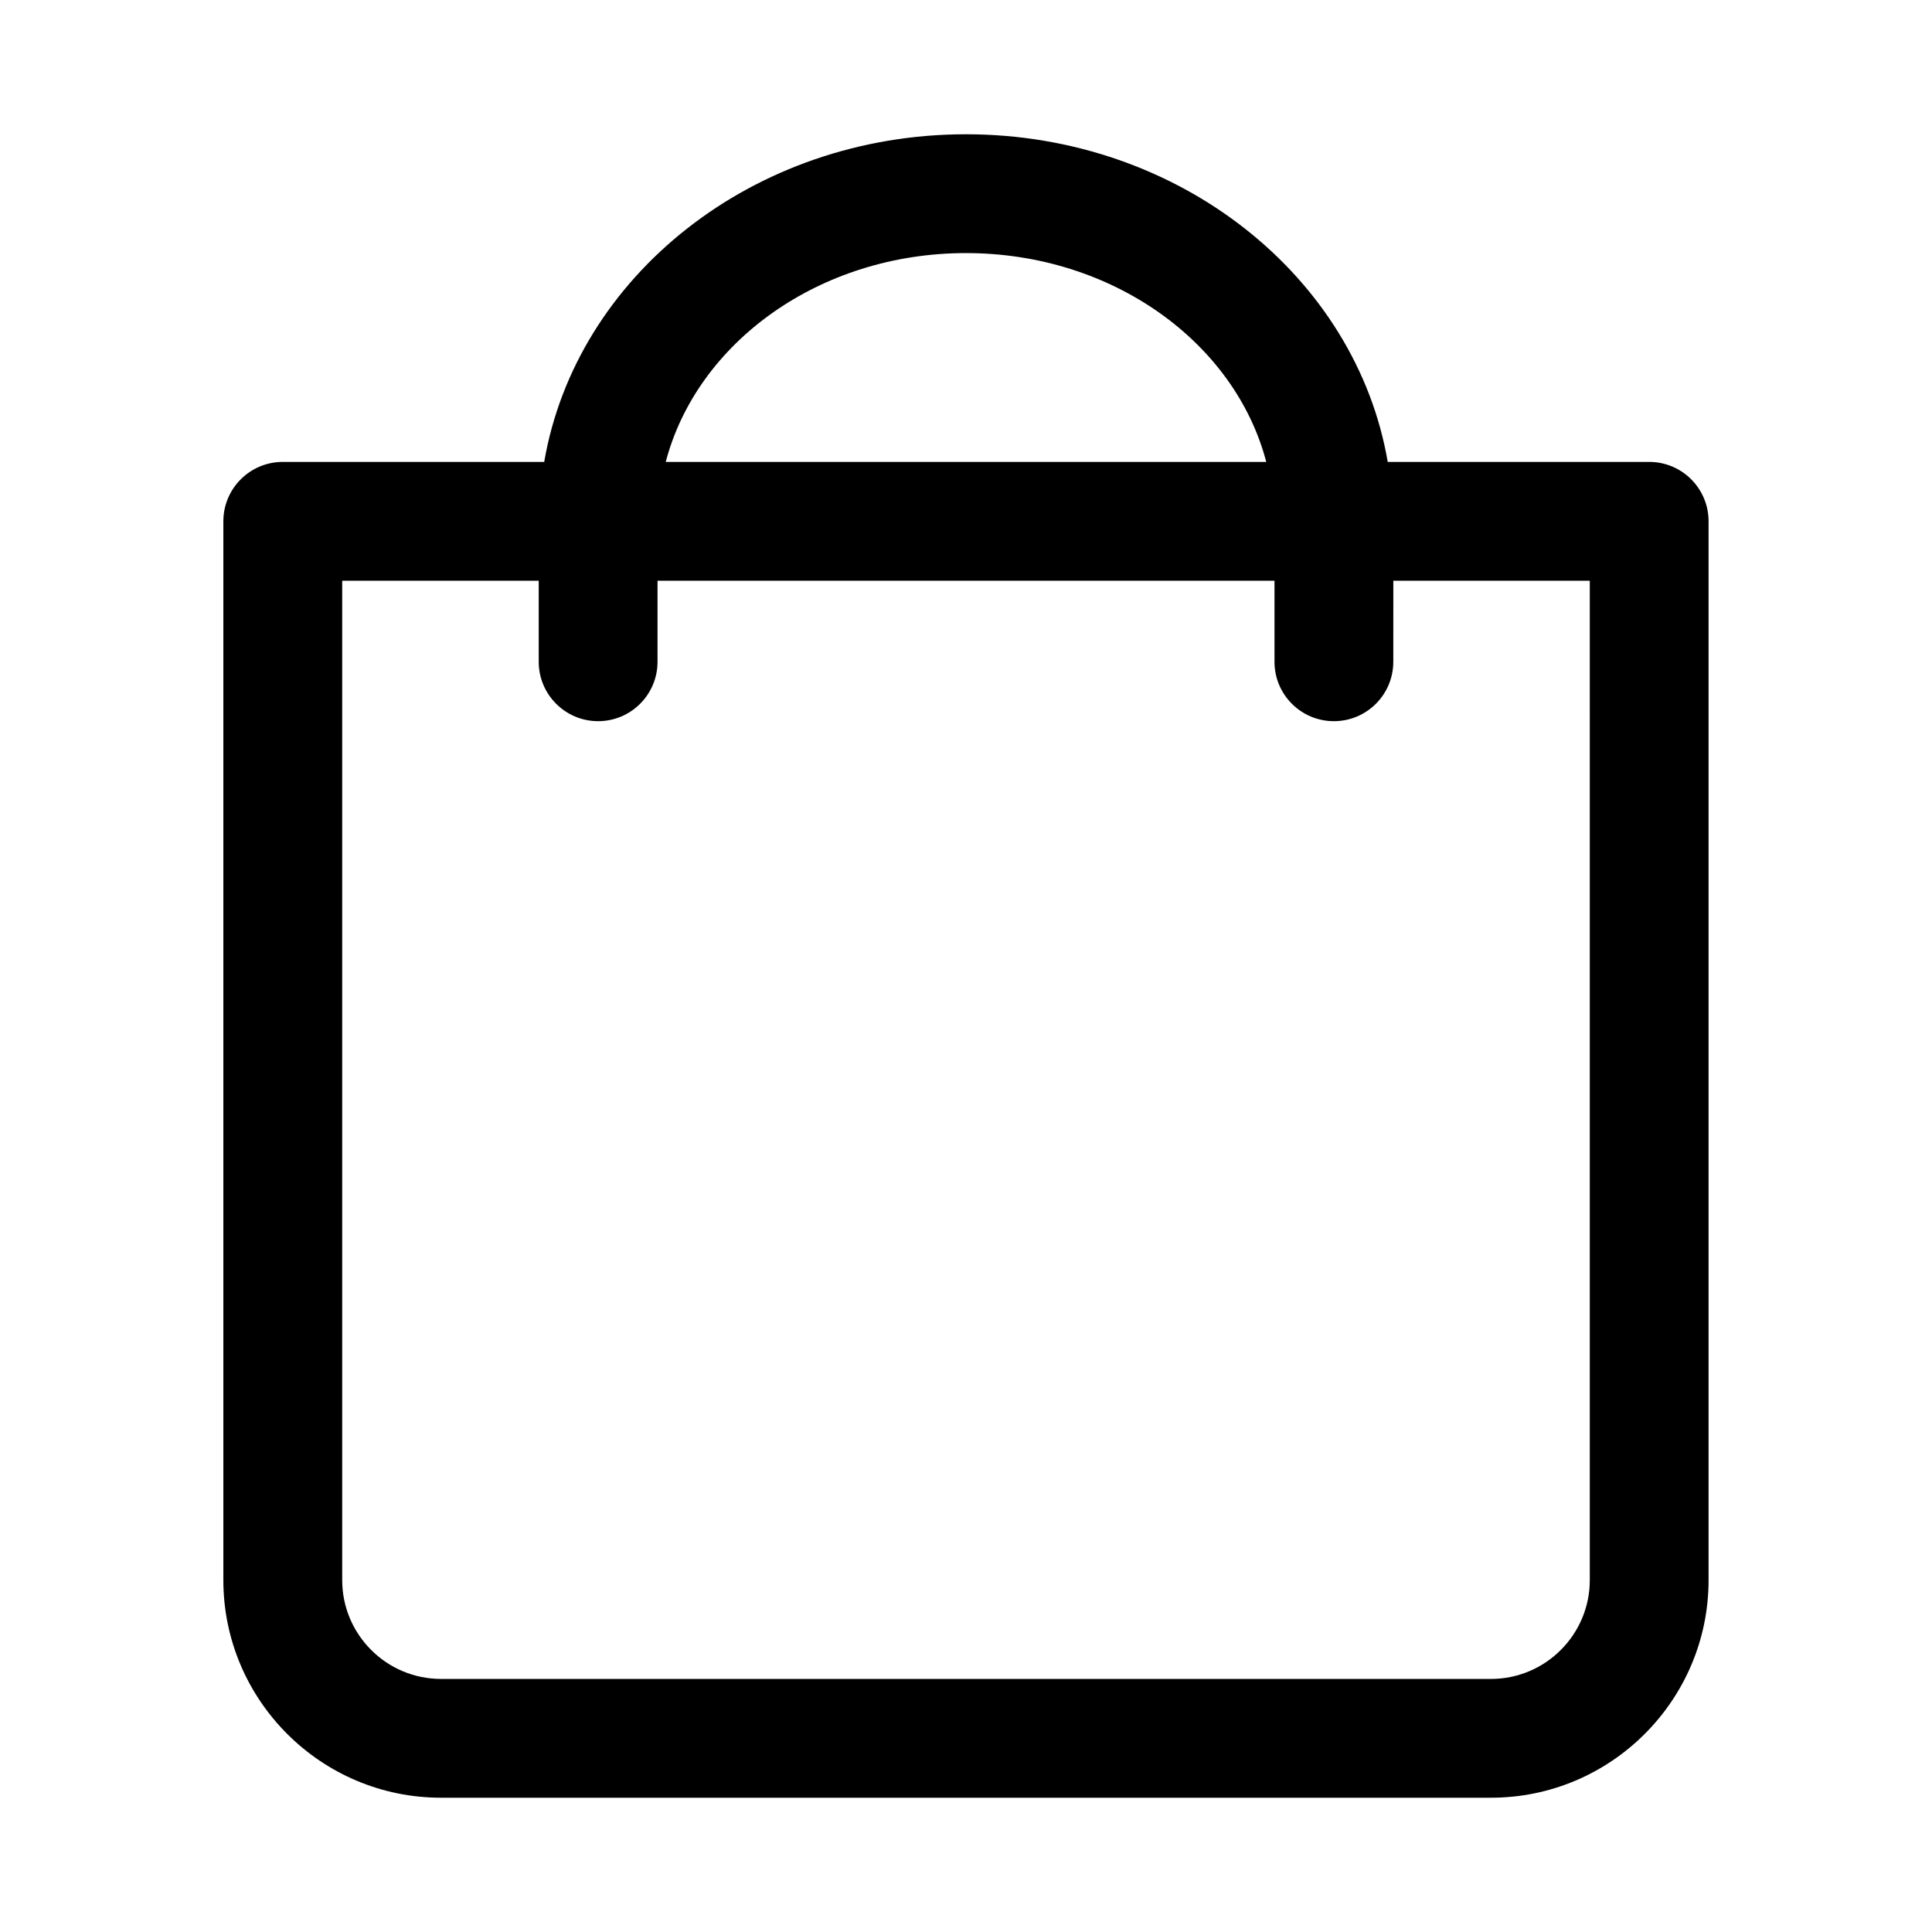 <?xml version="1.0" encoding="UTF-8"?>
<!-- Uploaded to: ICON Repo, www.svgrepo.com, Generator: ICON Repo Mixer Tools -->
<svg fill="#000000" width="800px" height="800px" version="1.1" viewBox="144 144 512 512" xmlns="http://www.w3.org/2000/svg">
 <path d="m581.05 266.41h-69.289c-8.406-49.09-55.246-86.828-111.77-86.828-56.523 0-103.36 37.738-111.77 86.828h-69.289c-8.691 0-15.742 7.055-15.742 15.742v280.59c0 31.789 25.867 57.672 57.668 57.672h278.26c31.805 0 57.672-25.883 57.672-57.672v-280.59c0-8.691-7.039-15.746-15.746-15.746zm-181.05-55.34c38.84 0 71.289 23.727 79.57 55.34h-159.14c8.281-31.613 40.727-55.34 79.57-55.34zm165.31 351.68c0 14.438-11.746 26.184-26.184 26.184l-278.26-0.004c-14.438 0-26.18-11.742-26.18-26.18v-264.85h52.082v21.477c0 8.691 7.055 15.742 15.742 15.742 8.691 0 15.742-7.055 15.742-15.742v-21.477h163.5v21.477c0 8.691 7.039 15.742 15.742 15.742 8.707 0 15.742-7.055 15.742-15.742l0.008-21.477h52.066z"/>
</svg>